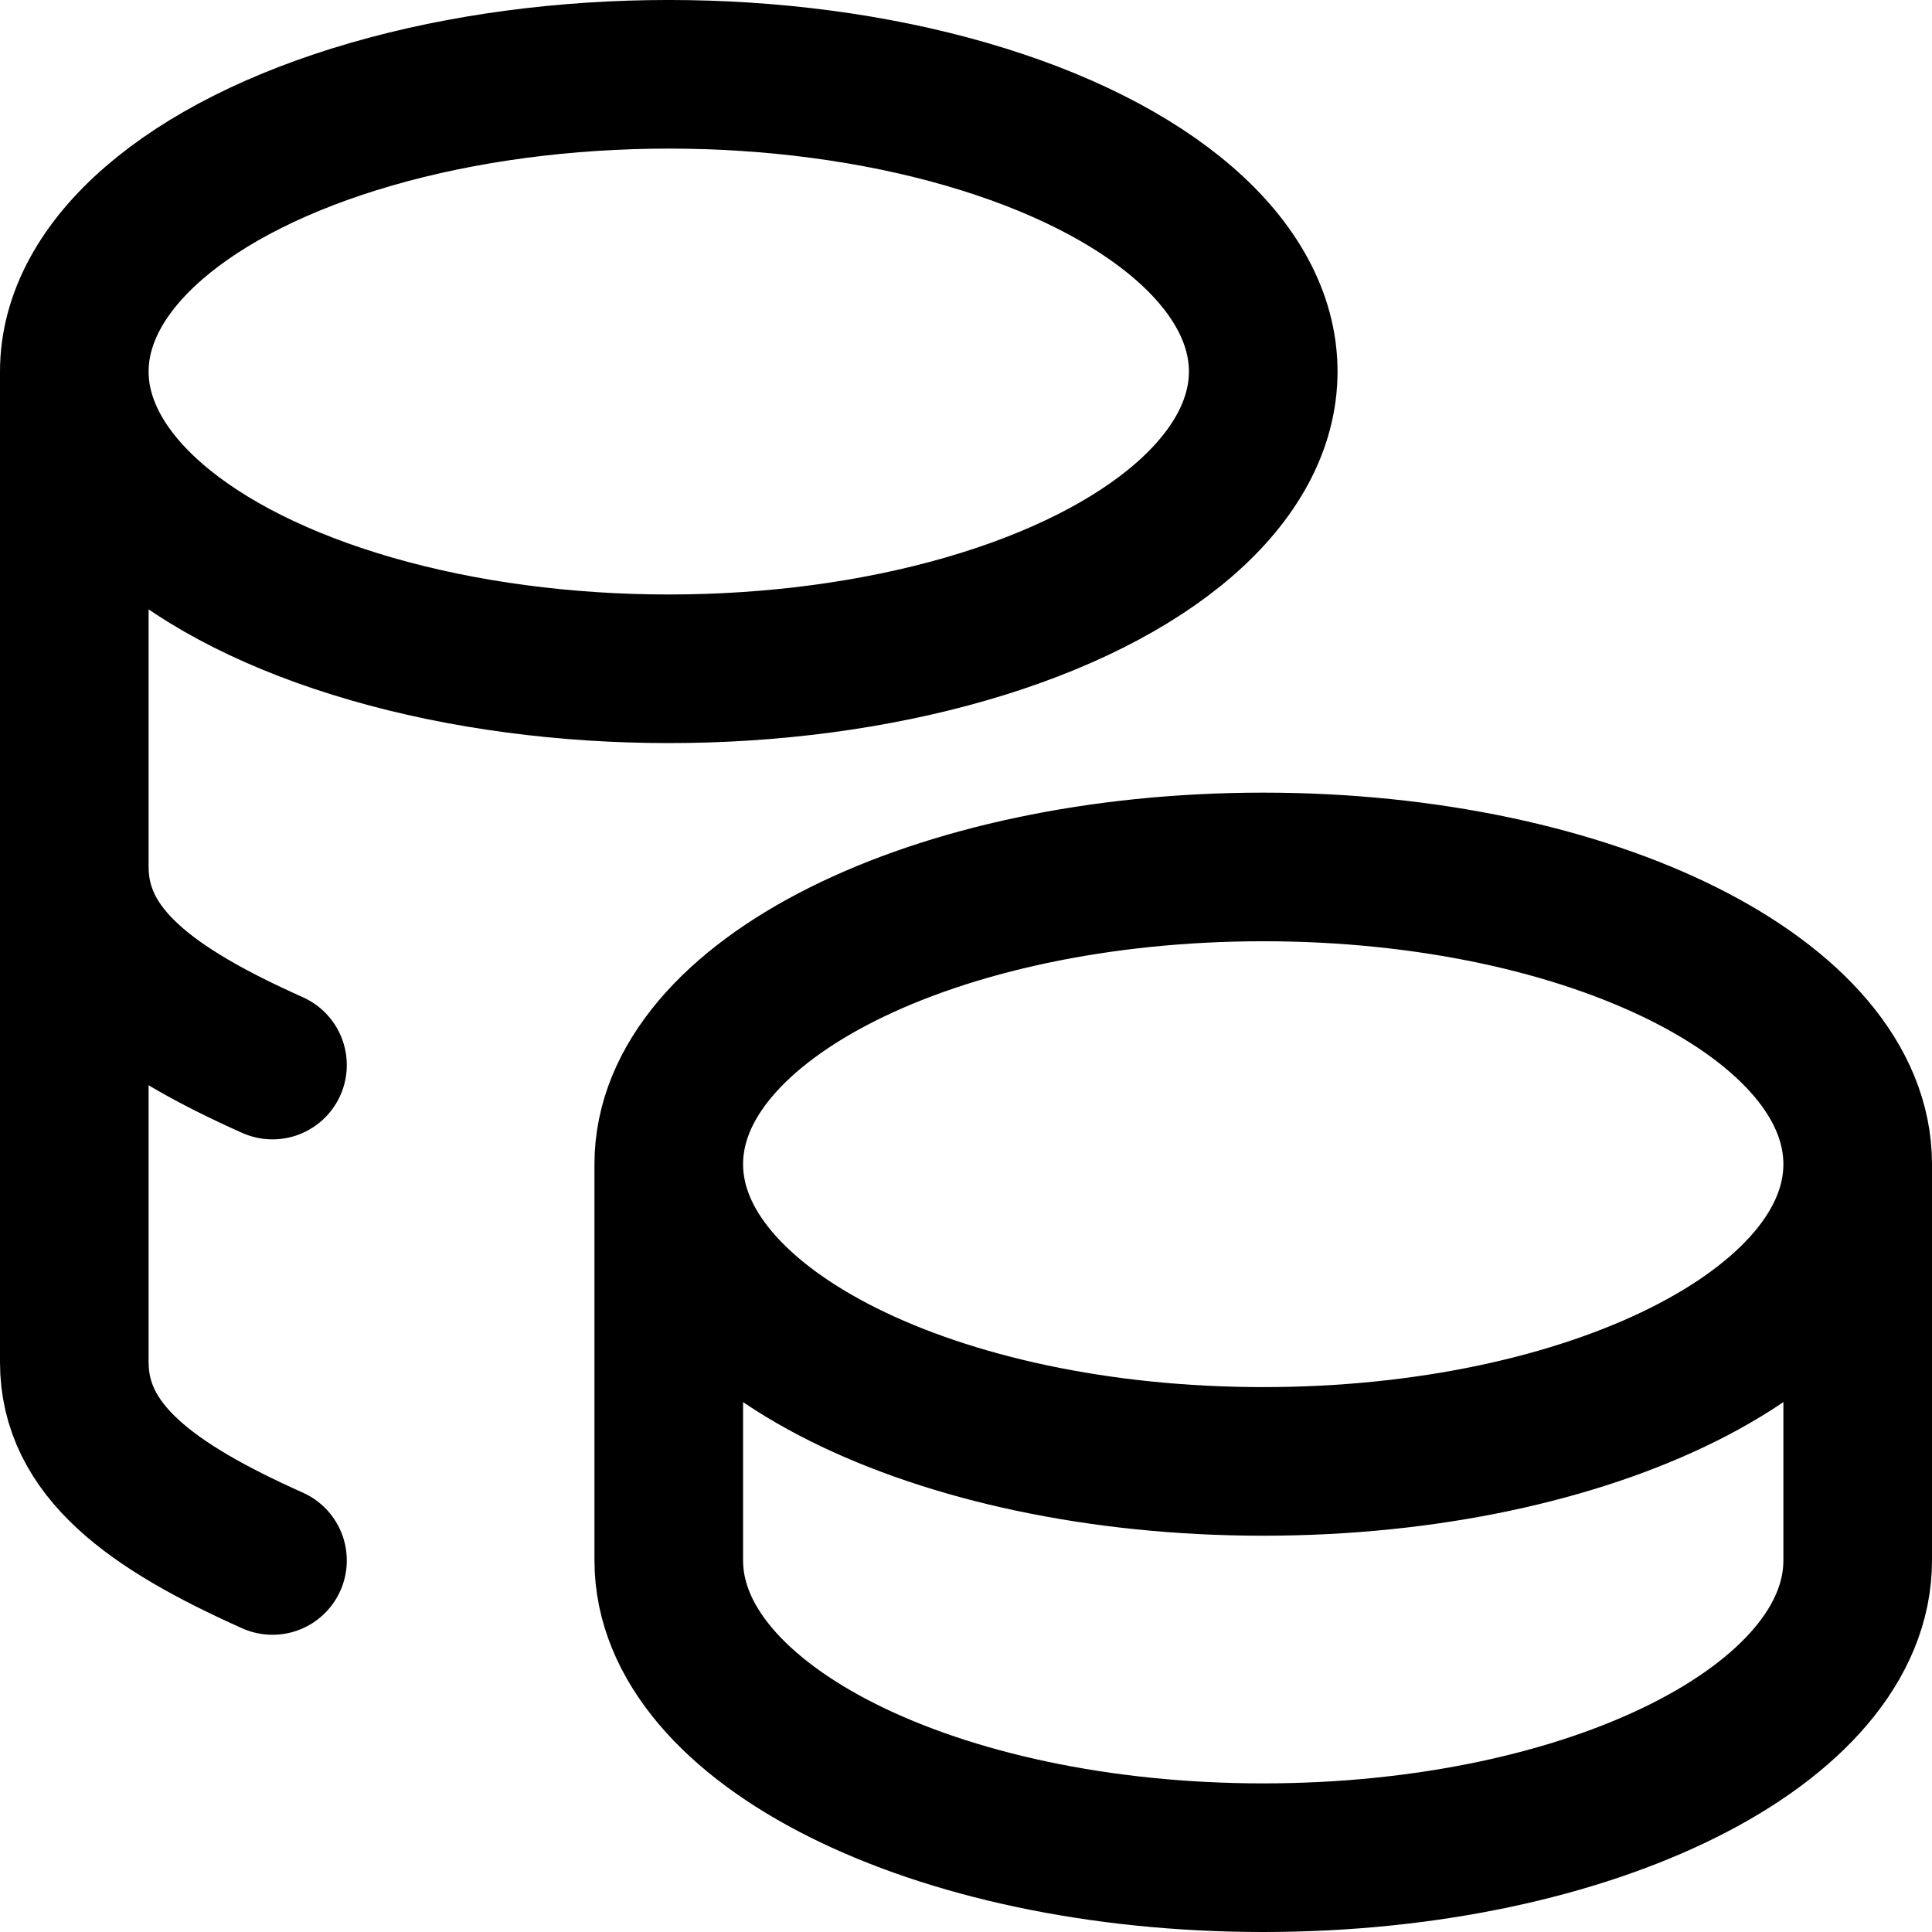 <svg width="26" height="26" viewBox="0 0 26 26" fill="none" xmlns="http://www.w3.org/2000/svg">
<path d="M9 15.667C9 17.876 12.581 19.667 17 19.667C21.419 19.667 25 17.876 25 15.667M9 15.667C9 13.457 12.581 11.667 17 11.667C21.419 11.667 25 13.457 25 15.667M9 15.667V21C9 23.208 12.581 25 17 25C21.419 25 25 23.208 25 21V15.667M1 5C1 6.429 2.525 7.749 5 8.464C7.475 9.179 10.525 9.179 13 8.464C15.475 7.749 17 6.429 17 5C17 3.571 15.475 2.251 13 1.536C10.525 0.821 7.475 0.821 5 1.536C2.525 2.251 1 3.571 1 5ZM1 5V18.333C1 19.517 2.029 20.267 3.667 21M1 11.667C1 12.851 2.029 13.6 3.667 14.333" stroke="black" stroke-width="2" stroke-linecap="round" stroke-linejoin="round"/>
</svg>
